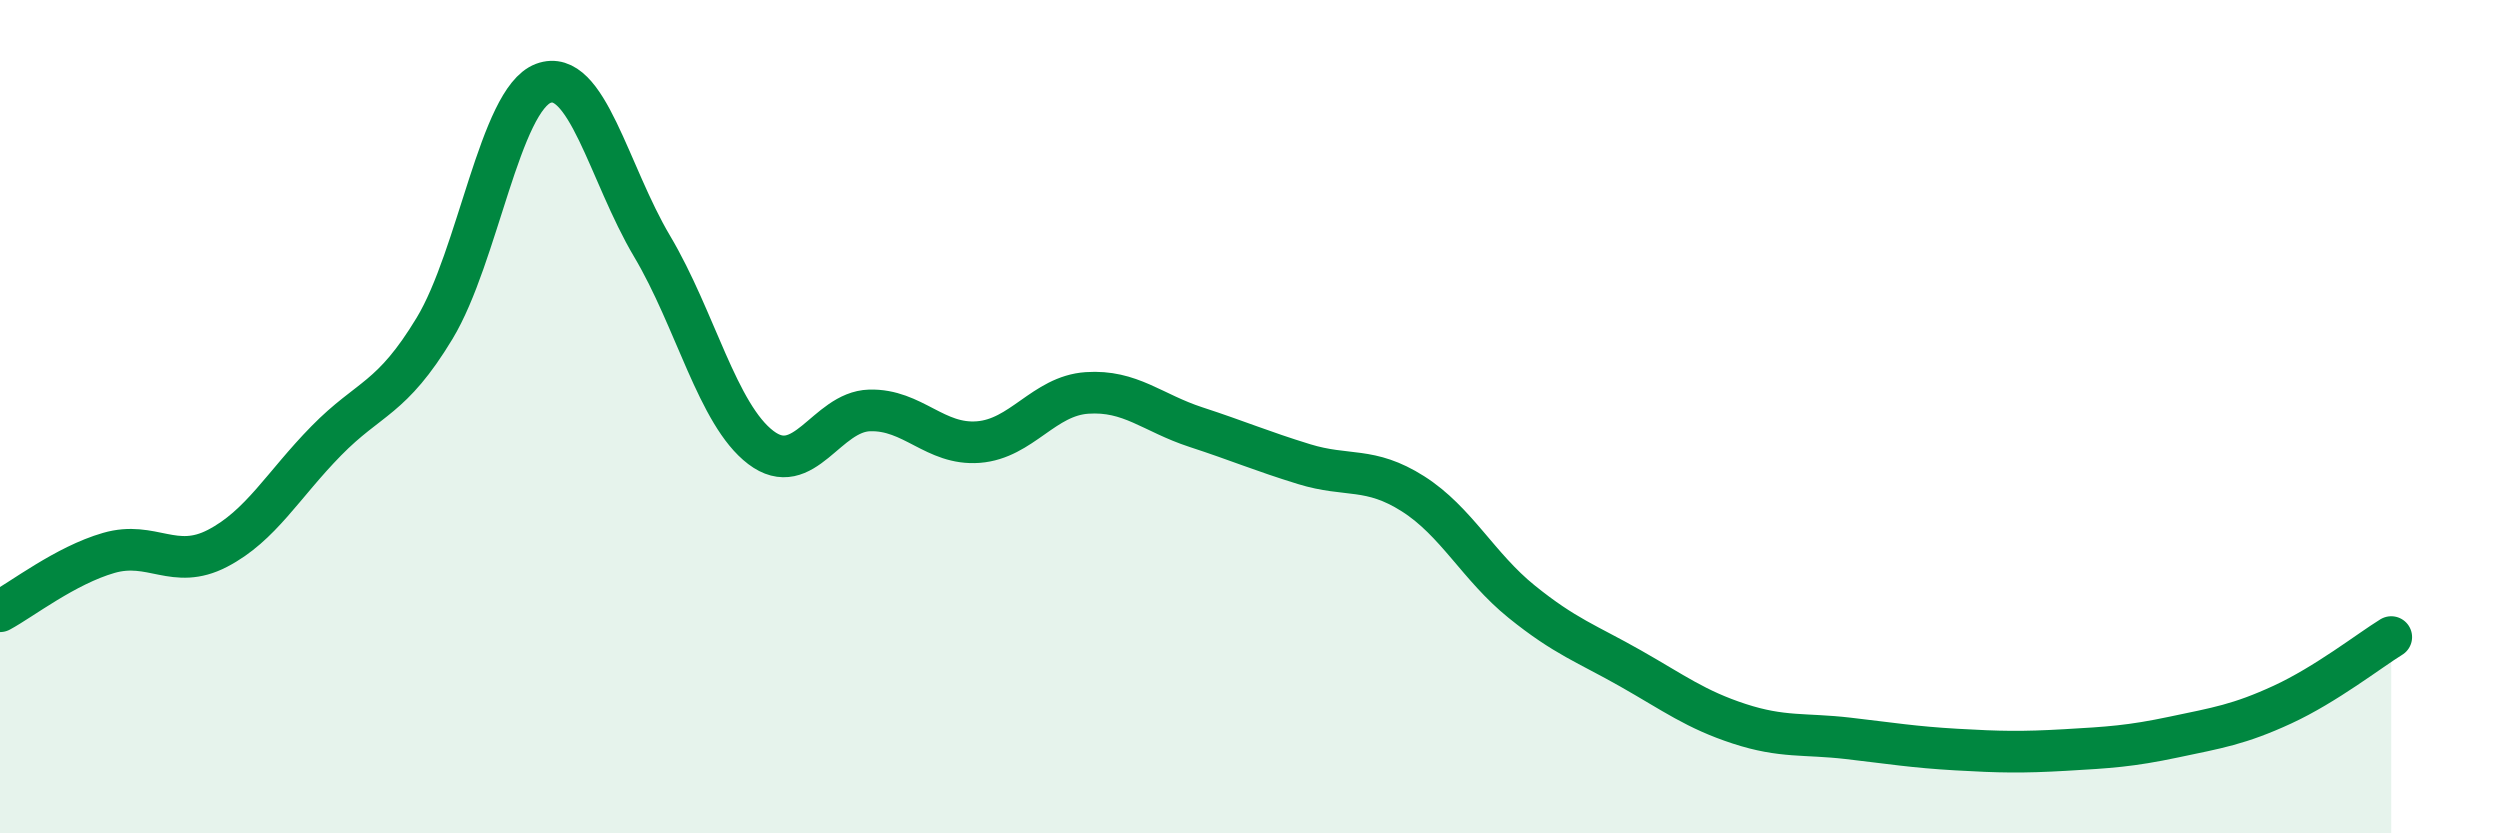 
    <svg width="60" height="20" viewBox="0 0 60 20" xmlns="http://www.w3.org/2000/svg">
      <path
        d="M 0,14.67 C 0.52,14.39 1.57,13.57 2.61,13.27 C 3.65,12.97 4.18,13.7 5.22,13.16 C 6.26,12.62 6.79,11.64 7.83,10.58 C 8.87,9.52 9.39,9.6 10.43,7.88 C 11.47,6.16 12,2.39 13.04,2 C 14.08,1.61 14.61,4.16 15.65,5.91 C 16.69,7.66 17.22,9.95 18.26,10.74 C 19.3,11.53 19.83,9.88 20.87,9.85 C 21.91,9.82 22.44,10.69 23.48,10.61 C 24.52,10.53 25.05,9.5 26.09,9.43 C 27.13,9.36 27.66,9.91 28.7,10.25 C 29.74,10.59 30.26,10.82 31.3,11.14 C 32.34,11.46 32.87,11.19 33.91,11.85 C 34.95,12.51 35.48,13.6 36.52,14.44 C 37.56,15.28 38.09,15.45 39.13,16.04 C 40.17,16.63 40.7,17.03 41.74,17.37 C 42.78,17.71 43.31,17.6 44.35,17.72 C 45.39,17.84 45.92,17.93 46.96,17.99 C 48,18.05 48.53,18.06 49.57,18 C 50.61,17.94 51.13,17.91 52.17,17.69 C 53.21,17.47 53.74,17.39 54.78,16.91 C 55.82,16.43 56.87,15.61 57.39,15.29L57.39 20L0 20Z"
        fill="#008740"
        opacity="0.1"
        stroke-linecap="round"
        stroke-linejoin="round"
      />
      <path
        d="M 0,14.67 C 0.52,14.39 1.57,13.57 2.61,13.27 C 3.65,12.97 4.18,13.7 5.22,13.16 C 6.26,12.62 6.79,11.64 7.83,10.58 C 8.87,9.52 9.39,9.6 10.43,7.88 C 11.47,6.16 12,2.39 13.04,2 C 14.08,1.61 14.61,4.16 15.65,5.91 C 16.69,7.66 17.22,9.95 18.26,10.74 C 19.3,11.53 19.83,9.88 20.87,9.85 C 21.91,9.82 22.44,10.69 23.48,10.61 C 24.52,10.53 25.05,9.5 26.09,9.43 C 27.13,9.36 27.66,9.91 28.7,10.25 C 29.74,10.59 30.26,10.82 31.3,11.14 C 32.34,11.46 32.87,11.19 33.91,11.85 C 34.95,12.51 35.48,13.6 36.52,14.44 C 37.56,15.28 38.09,15.45 39.13,16.04 C 40.17,16.63 40.7,17.03 41.74,17.37 C 42.78,17.71 43.31,17.6 44.35,17.72 C 45.39,17.84 45.92,17.93 46.96,17.99 C 48,18.05 48.53,18.06 49.57,18 C 50.61,17.94 51.13,17.91 52.17,17.69 C 53.21,17.47 53.74,17.39 54.78,16.91 C 55.82,16.43 56.87,15.61 57.39,15.29"
        stroke="#008740"
        stroke-width="1"
        fill="none"
        stroke-linecap="round"
        stroke-linejoin="round"
      />
    </svg>
  